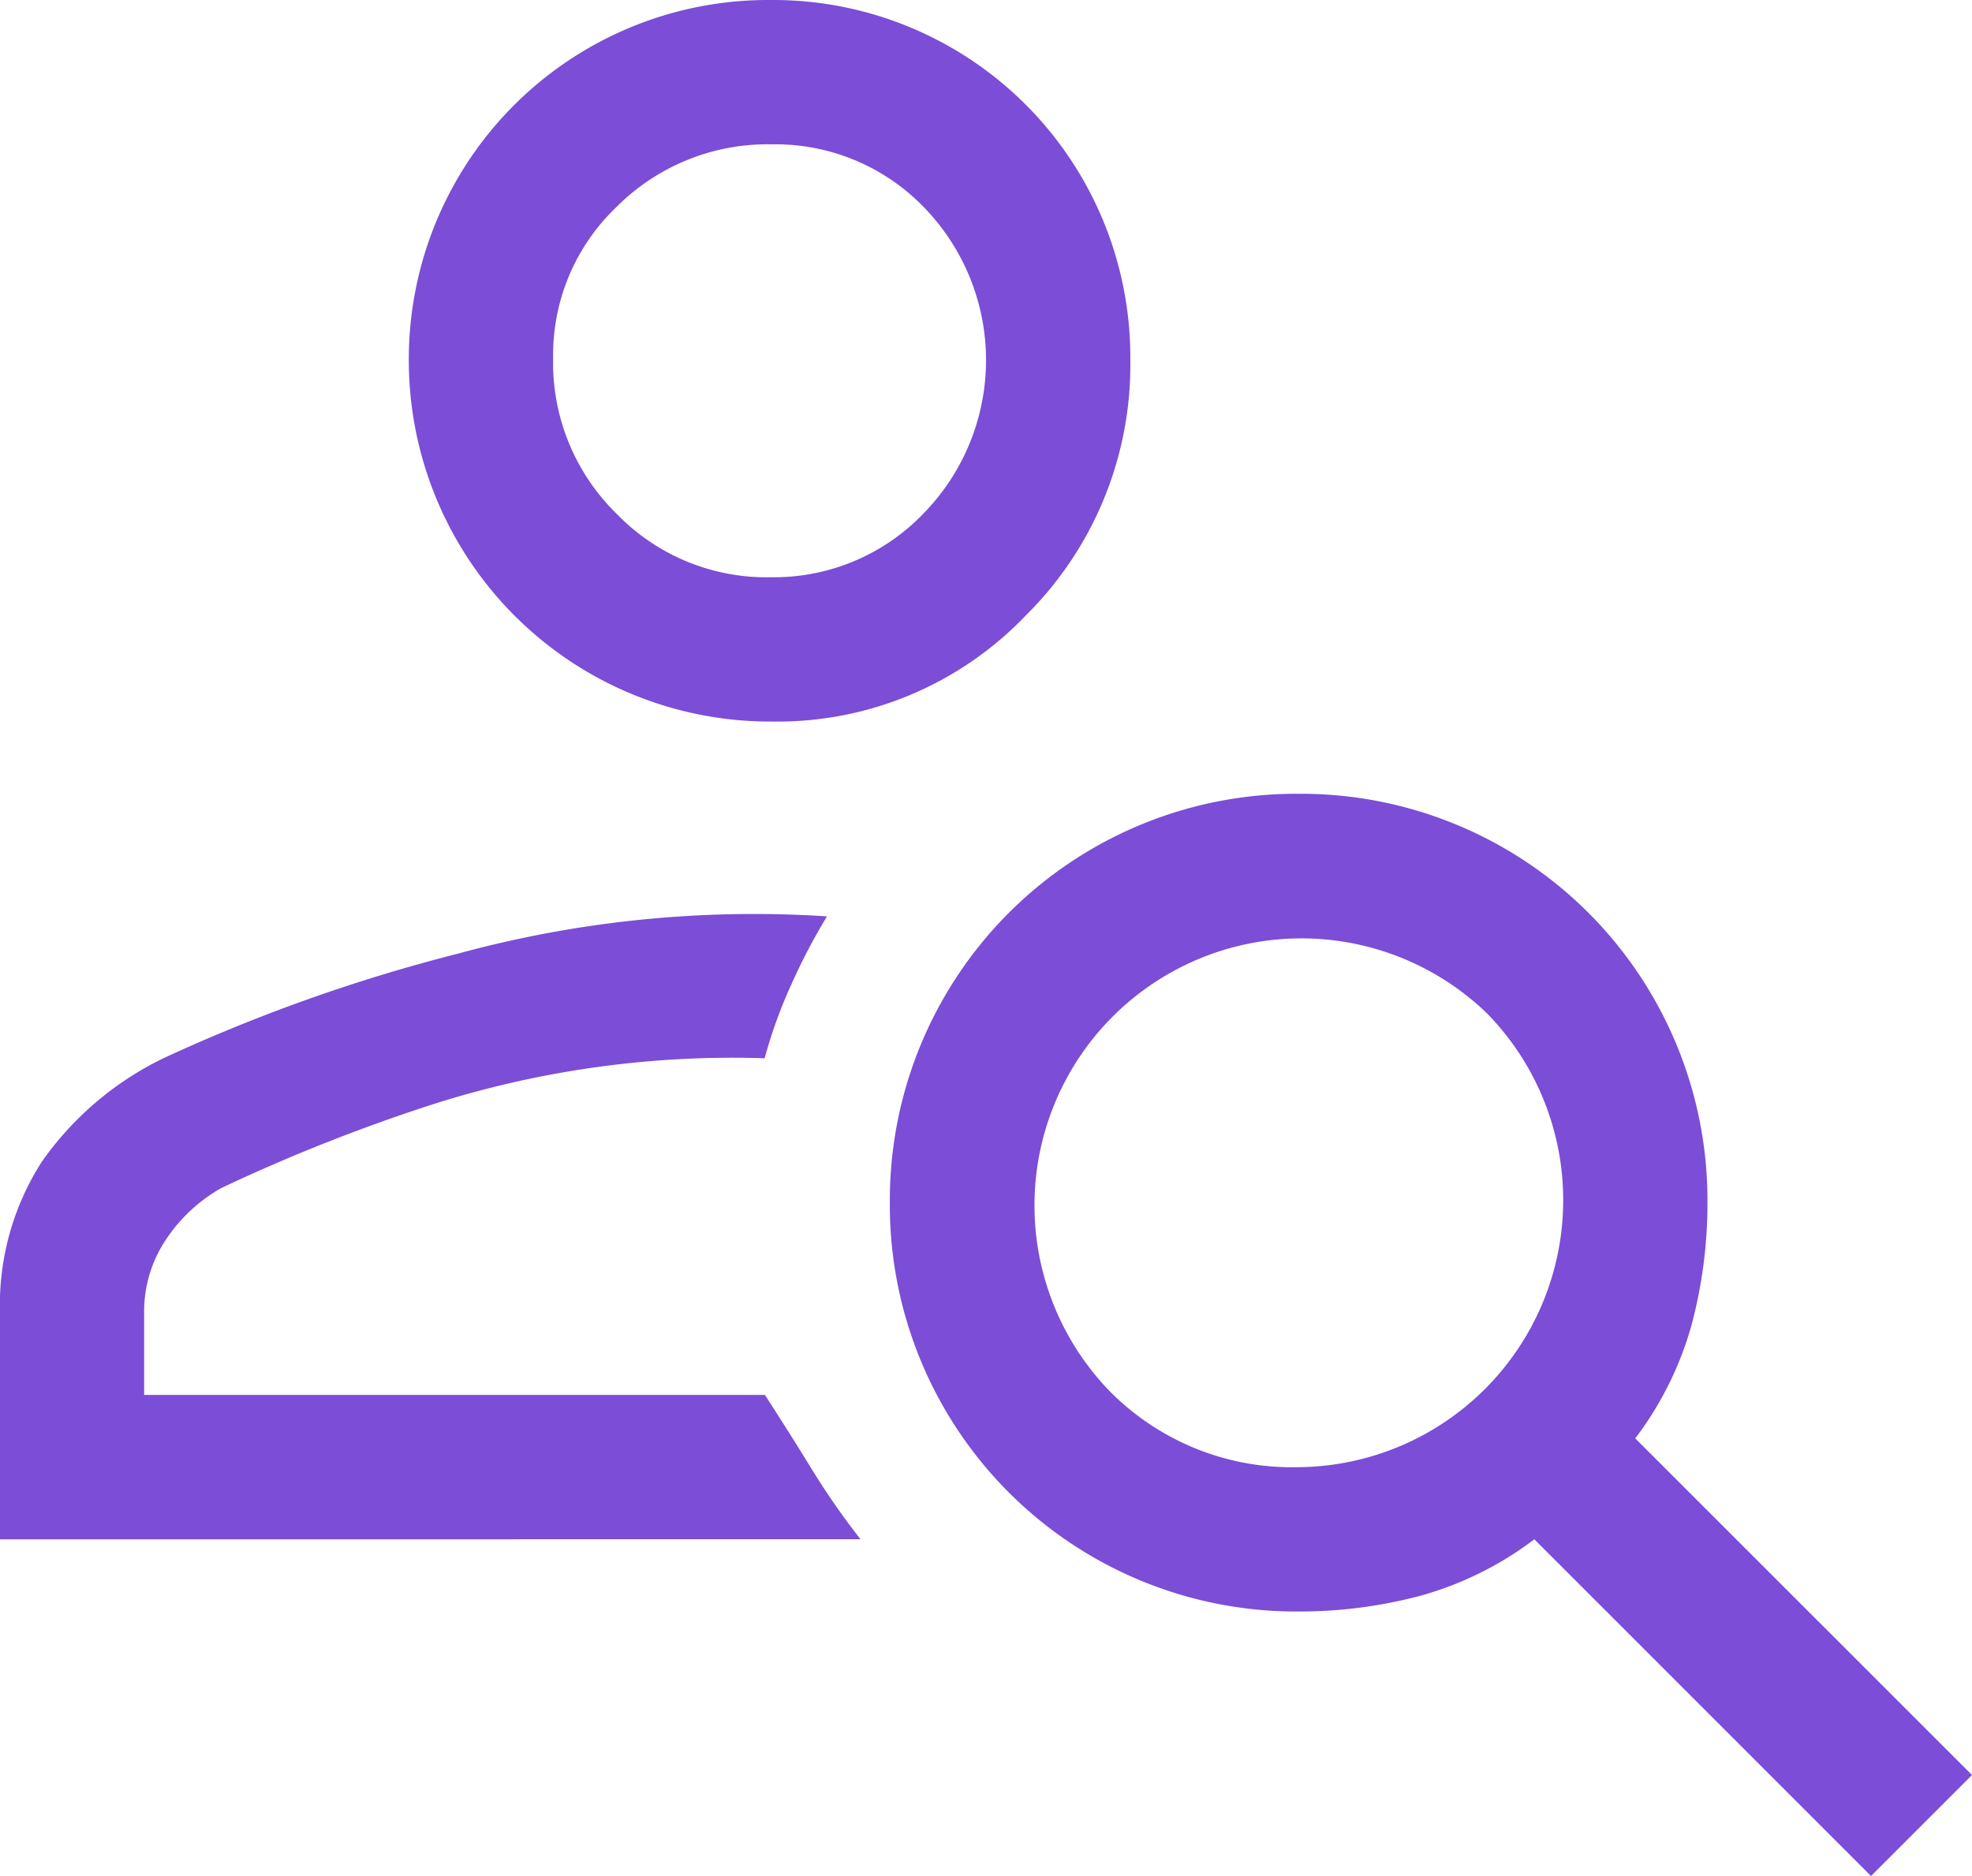 <svg xmlns="http://www.w3.org/2000/svg" width="33" height="31.39" viewBox="0 0 33 31.39">
  <path id="person_search_FILL0_wght400_GRAD0_opsz48" d="M18.918,20.073a6.046,6.046,0,0,1-6.077-6.037A6.011,6.011,0,0,1,18.878,8a5.978,5.978,0,0,1,6.037,6A5.9,5.9,0,0,1,23.164,18.3,5.748,5.748,0,0,1,18.918,20.073Zm-.04-2.415a3.467,3.467,0,0,0,2.576-1.066,3.668,3.668,0,0,0,0-5.131,3.453,3.453,0,0,0-2.535-1.046,3.568,3.568,0,0,0-2.6,1.046A3.42,3.42,0,0,0,15.256,14a3.533,3.533,0,0,0,1.066,2.6A3.486,3.486,0,0,0,18.878,17.659ZM37.31,39.39l-5.634-5.634a5.654,5.654,0,0,1-1.912.946,7.892,7.892,0,0,1-2.032.262,6.8,6.8,0,0,1-6.841-6.841,6.8,6.8,0,0,1,6.841-6.841,6.8,6.8,0,0,1,6.841,6.841,7.892,7.892,0,0,1-.262,2.032,5.654,5.654,0,0,1-.946,1.912L39,37.7Zm-9.578-6.841a4.468,4.468,0,0,0,3.159-7.586,4.468,4.468,0,0,0-6.318,6.318A4.288,4.288,0,0,0,27.732,32.549ZM6,33.756V29.973a4.435,4.435,0,0,1,.7-2.535,5.312,5.312,0,0,1,2.032-1.73,28.366,28.366,0,0,1,4.93-1.751,18.822,18.822,0,0,1,6.177-.624,10.188,10.188,0,0,0-.6,1.147,7.984,7.984,0,0,0-.443,1.227,16.528,16.528,0,0,0-5.473.745A29.484,29.484,0,0,0,9.7,27.88a2.721,2.721,0,0,0-.926.865,2.163,2.163,0,0,0-.362,1.227v1.368H18.8q.443.684.8,1.268a12.684,12.684,0,0,0,.8,1.147ZM18.878,14.037ZM18.8,31.341Z" transform="translate(-6 -8)" fill="#7c4dd6"/>
</svg>
